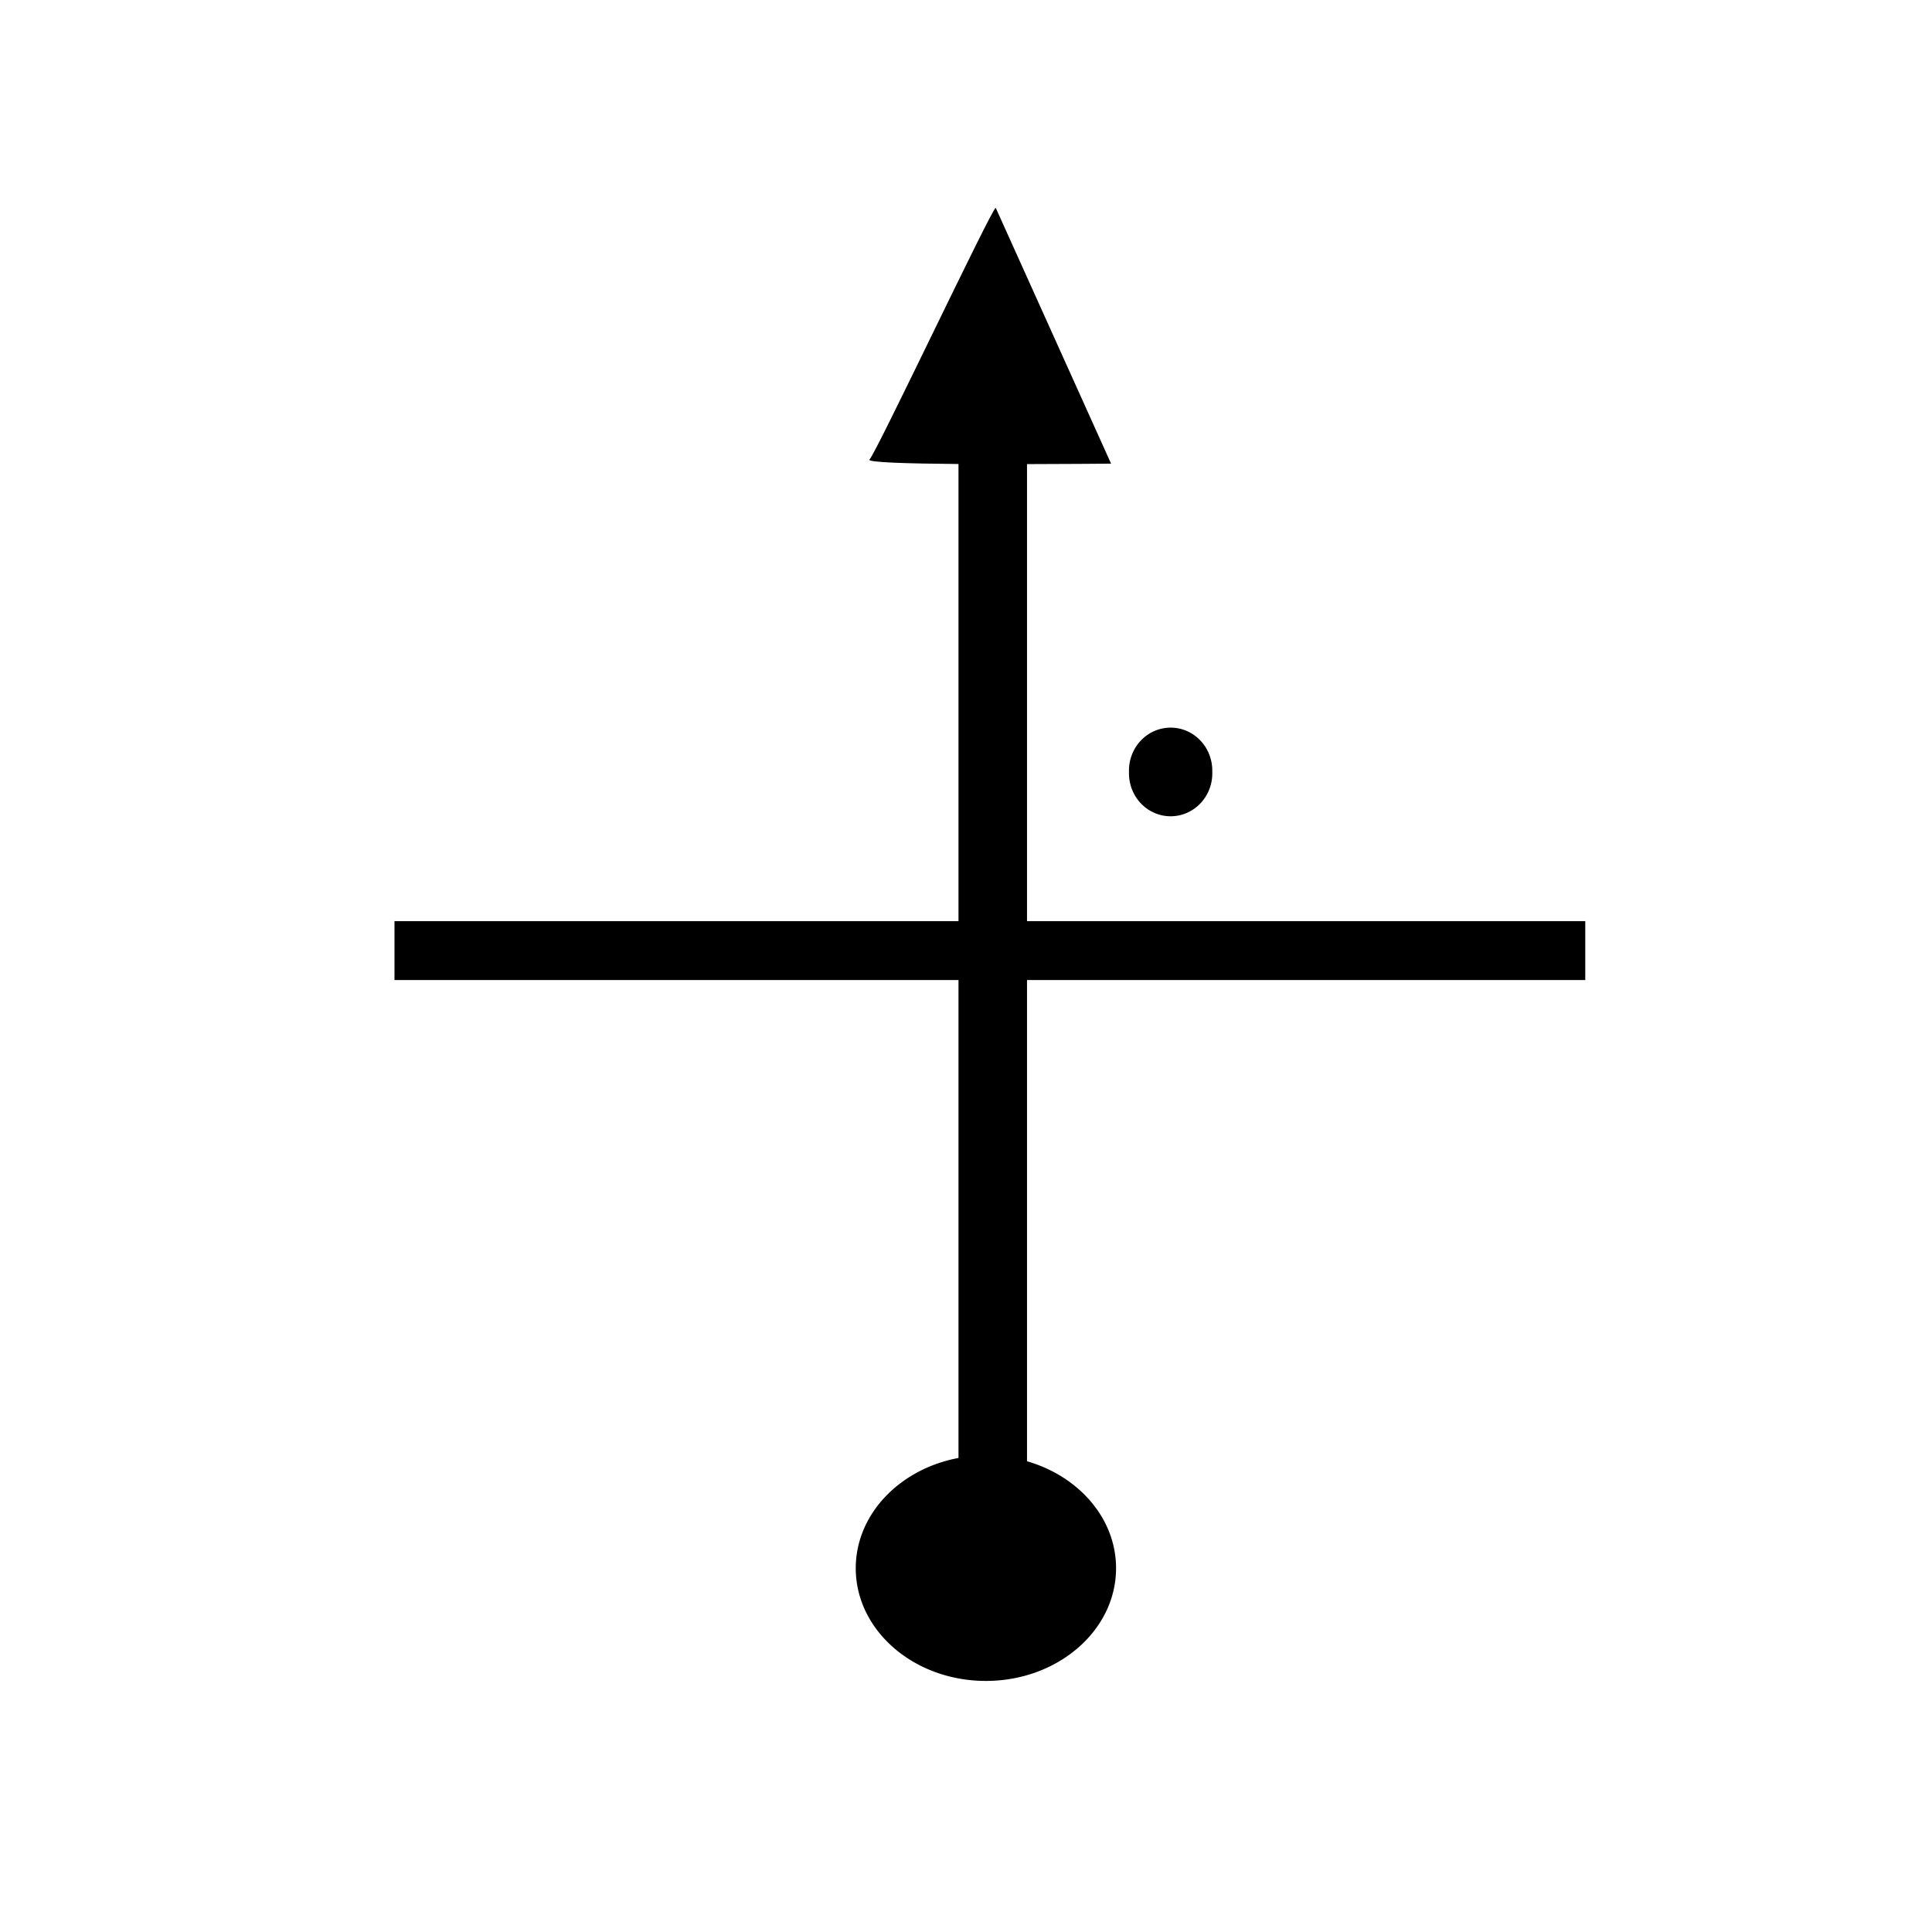 <svg xmlns="http://www.w3.org/2000/svg" viewBox="0 0 64 64"><g fill-rule="evenodd"><path d="M32.983 6.885c.001 0 .27.136.003.002l3.82 8.472s-1.743.015-3.295.017l-1.815-.006c-1.609-.013-2.99-.052-2.892-.148.225-.222 4.068-8.36 4.18-8.337h-.001z"/><path d="M34.021 15.176v33.23c1.713.494 2.95 1.894 2.95 3.543 0 2.063-1.933 3.734-4.313 3.734s-4.31-1.671-4.31-3.734c0-1.791 1.46-3.29 3.403-3.652V15.176h2.27zM37.4 25.564a1.38 1.422 0 102.758 0 1.38 1.422 0 10-2.759 0z"/><path d="M52.514 30.514H13.068v1.951h39.446z"/></g></svg>